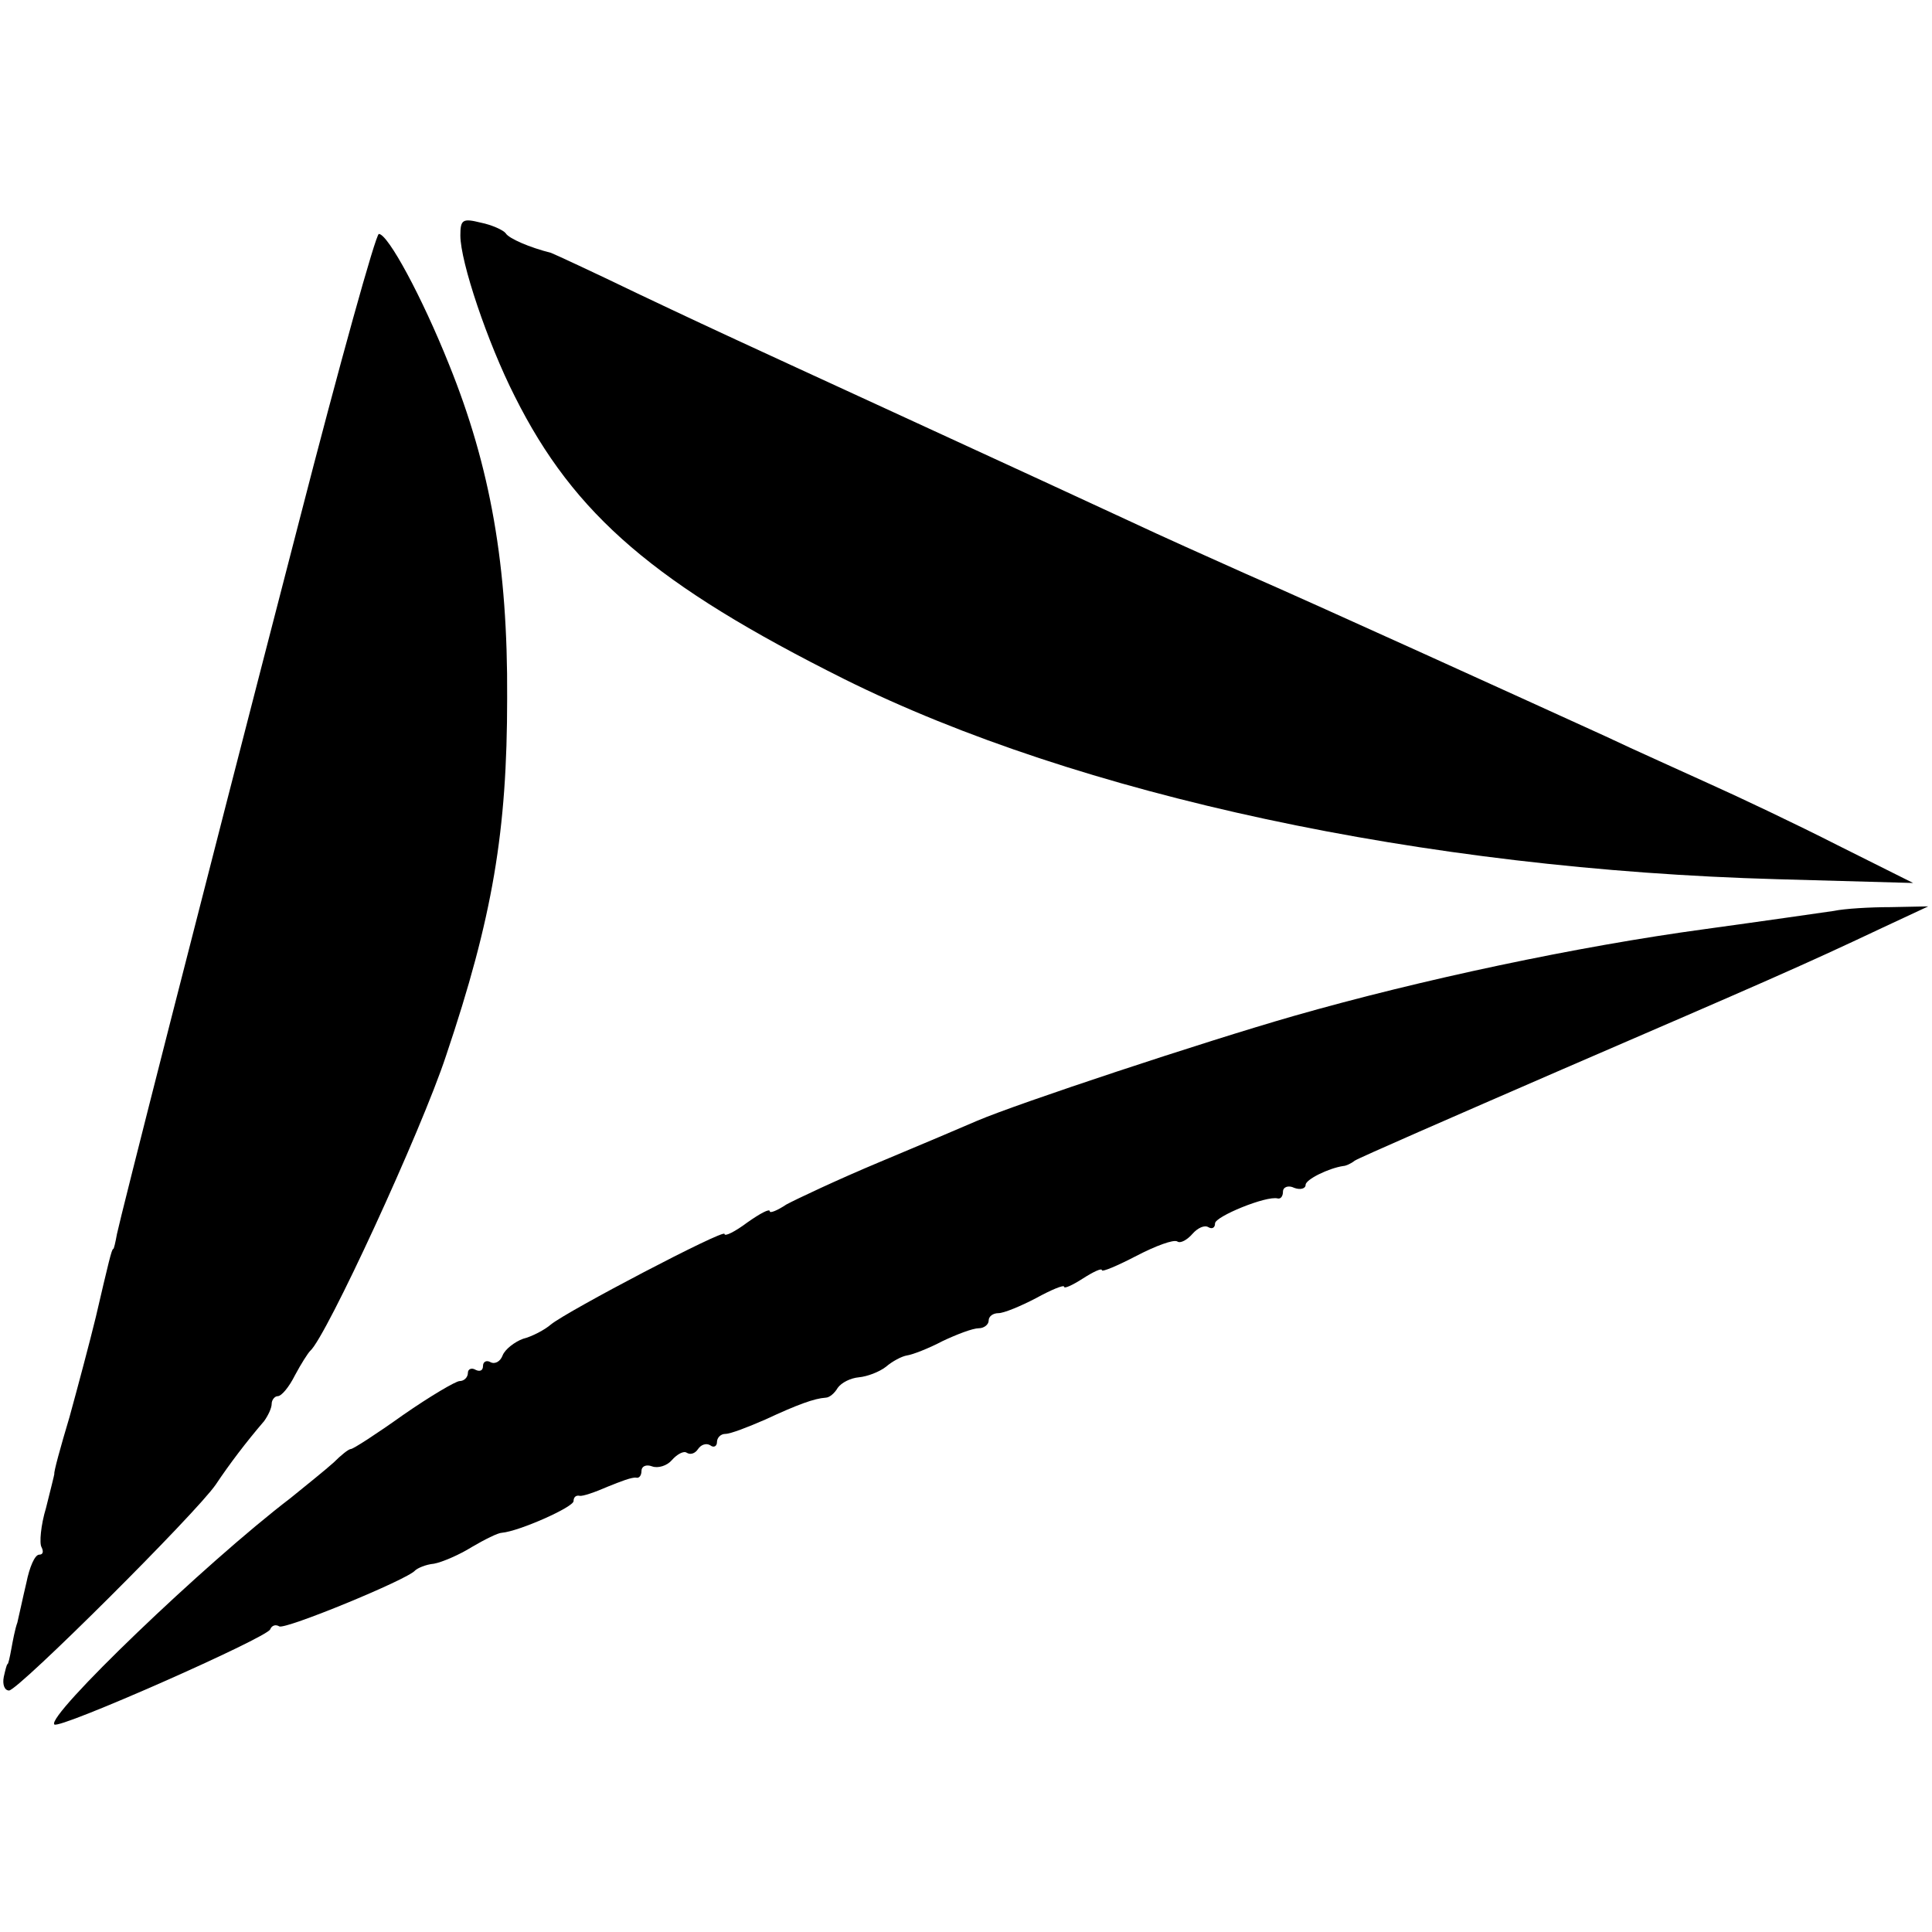 <?xml version="1.0" standalone="no"?>
<!DOCTYPE svg PUBLIC "-//W3C//DTD SVG 20010904//EN"
 "http://www.w3.org/TR/2001/REC-SVG-20010904/DTD/svg10.dtd">
<svg version="1.0" xmlns="http://www.w3.org/2000/svg"
 width="256pt" height="256pt" viewBox="0 0 256 256"
 preserveAspectRatio="xMidYMid meet">
<g transform="translate(0,256) scale(0.1,-0.1)"
fill="#000000" stroke="none">
<path d="M610 2248 c0 -35 36 -142 72 -213 79 -158 187 -250 437 -375 310
-154 767 -252 1236 -265 l180 -5 -100 50 c-55 28 -131 64 -169 81 -37 17 -100
45 -140 64 -112 51 -382 174 -476 215 -47 21 -114 51 -150 68 -103 48 -493
227 -525 242 -11 5 -69 32 -130 61 -60 29 -112 53 -115 54 -28 7 -56 19 -60
26 -3 4 -18 11 -33 14 -24 6 -27 4 -27 -17z"/>
<path d="M396 1868 c-138 -533 -236 -919 -241 -943 -2 -11 -4 -20 -5 -20 -2 0
-6 -17 -23 -90 -8 -33 -24 -93 -35 -133 -12 -40 -21 -73 -20 -75 0 -1 -5 -21
-11 -45 -7 -23 -9 -47 -6 -52 3 -6 2 -10 -3 -10 -6 0 -13 -17 -17 -37 -5 -21
-10 -45 -12 -53 -3 -8 -6 -24 -8 -35 -2 -11 -4 -20 -5 -20 -1 0 -3 -8 -5 -17
-2 -10 1 -18 7 -18 12 0 248 235 274 273 18 27 40 56 64 84 5 7 10 17 10 23 0
5 4 10 8 10 5 0 15 12 23 28 8 15 17 29 20 32 21 18 147 291 180 391 62 184
81 298 81 474 1 175 -22 306 -77 442 -36 90 -81 173 -93 173 -4 0 -52 -172
-106 -382z"/>
<path d="M2430 1353 c-14 -2 -90 -13 -170 -24 -170 -23 -377 -67 -545 -115
-122 -35 -366 -116 -420 -139 -16 -7 -75 -32 -130 -55 -55 -23 -110 -49 -123
-56 -12 -8 -22 -12 -22 -9 0 4 -13 -3 -30 -15 -16 -12 -30 -19 -30 -15 0 7
-208 -102 -230 -120 -8 -7 -25 -16 -37 -19 -11 -4 -24 -14 -27 -22 -3 -8 -10
-12 -16 -9 -5 3 -10 1 -10 -5 0 -6 -4 -8 -10 -5 -5 3 -10 1 -10 -4 0 -6 -5
-11 -11 -11 -5 0 -39 -20 -75 -45 -35 -25 -66 -45 -69 -45 -3 0 -13 -8 -23
-18 -10 -9 -36 -30 -57 -47 -114 -87 -324 -289 -313 -300 6 -7 282 115 286
126 2 5 7 7 12 4 7 -5 170 62 180 74 3 3 14 8 25 9 11 2 34 12 50 22 17 10 35
19 40 19 23 2 95 34 95 42 0 5 3 8 8 7 4 -1 21 5 37 12 17 7 33 13 38 12 4 -1
7 3 7 9 0 6 6 9 14 6 8 -3 20 1 26 8 7 8 16 13 20 10 5 -3 11 -1 15 5 4 6 11
8 16 5 5 -4 9 -1 9 4 0 6 5 11 11 11 7 0 30 9 53 19 43 20 65 28 80 29 5 0 12
6 16 13 5 7 17 13 28 14 11 1 27 7 36 14 8 7 21 14 28 15 7 1 28 9 47 19 19 9
40 17 48 17 7 0 13 5 13 10 0 6 6 10 13 10 7 0 29 9 50 20 20 11 37 18 37 15
0 -3 11 2 25 11 14 9 25 14 25 11 0 -3 21 6 46 19 25 13 49 22 54 19 4 -3 13
2 20 10 7 8 16 12 21 9 5 -3 9 -1 9 5 0 9 68 37 83 33 4 -1 7 3 7 9 0 6 7 9
15 5 8 -3 15 -1 15 4 0 7 30 22 50 25 3 0 10 3 15 7 6 4 130 58 275 121 266
115 315 136 425 188 l60 28 -50 -1 c-27 0 -61 -2 -75 -5z"/>
</g>
</svg>
